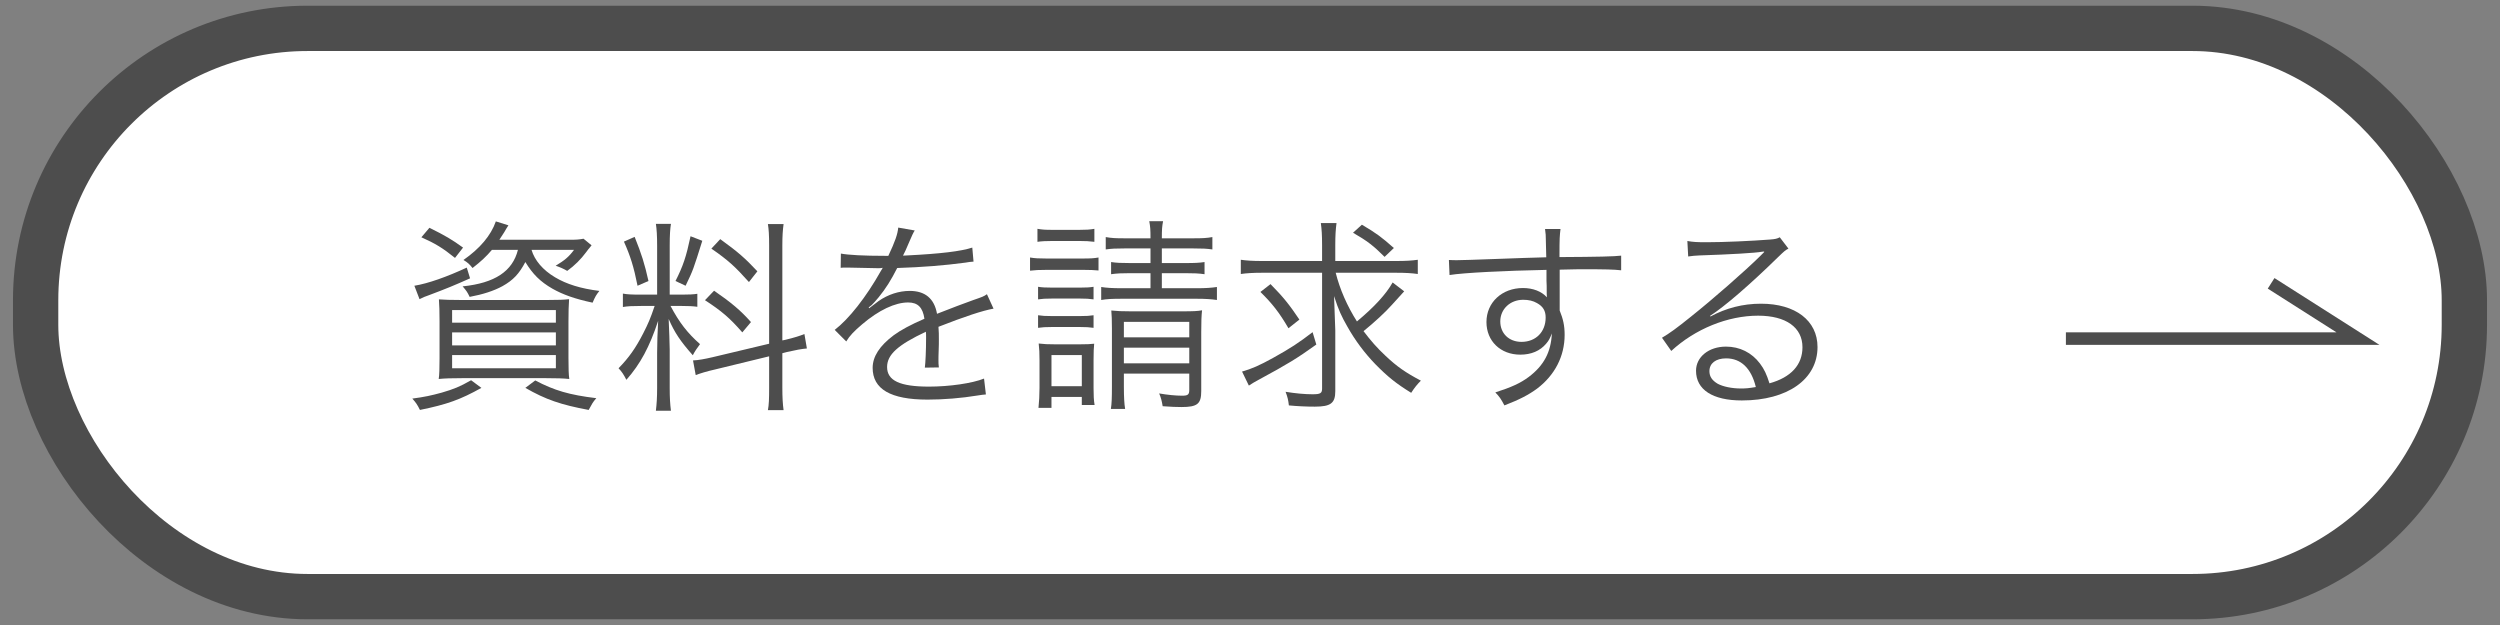 <?xml version="1.0" encoding="UTF-8"?>
<svg xmlns="http://www.w3.org/2000/svg" version="1.1" viewBox="0 0 400 100">
  <rect x="0" y="0" width="400" height="100" fill="#808080" stroke="none"/>
  <defs>
    <style>
      .cls-1 {
        stroke-width: 2px;
      }

      .cls-1, .cls-2 {
        fill: none;
        stroke: #4d4d4d;
        stroke-miterlimit: 10;
      }

      .cls-3 {
        fill: #4d4d4d;
      }

      .cls-4 {
        fill: #fff;
      }

      .cls-2 {
        stroke-width: 7.251px;
      }
    </style>
  </defs>
  <!-- Generator: Adobe Illustrator 28.7.1, SVG Export Plug-In . SVG Version: 1.2.0 Build 142)  -->
  <g>
    <g id="_レイヤー_1" data-name="レイヤー_1">
      <g>
        <g>
          <rect class="cls-4" x="5.702" y="4.539" width="388.596" height="90.922" rx="43.506" ry="43.506"/>
          <rect class="cls-2" x="5.702" y="4.539" width="388.596" height="90.922" rx="43.506" ry="43.506"/>
        </g>
        <polyline class="cls-1" points="330.544 54.174 377.27 54.174 363.378 45.334"/>
        <g>
          <path class="cls-3" d="M77.026,62.059c-3.367,1.881-5.479,2.641-9.836,3.531-.429-.858-.627-1.155-1.221-1.815,1.979-.264,3.036-.495,4.72-.957,1.914-.562,2.838-.924,4.687-1.98l1.65,1.222ZM75.21,44.533c-2.509,1.122-3.796,1.65-6.602,2.706-.594.198-.891.33-1.485.627l-.824-2.146c2.211-.363,5.182-1.419,8.383-2.904l.528,1.717ZM72.801,41.266c-2.014-1.617-3.103-2.277-5.38-3.301l1.287-1.519c2.541,1.255,3.598,1.882,5.38,3.169l-1.287,1.65ZM87.62,47.998c1.815,0,2.509-.033,3.433-.132-.065.99-.099,2.014-.099,3.598v5.775c0,1.684.033,2.772.132,3.399-.892-.099-2.112-.132-3.696-.132h-13.499c-1.617,0-2.772.033-3.696.132.099-.627.132-1.716.132-3.333v-5.908c0-1.518-.033-2.574-.1-3.498.892.065,1.849.099,3.433.099h13.961ZM72.338,51.629h16.602v-2.014h-16.602v2.014ZM72.338,55.26h16.602v-2.08h-16.602v2.08ZM72.338,58.923h16.602v-2.112h-16.602v2.112ZM78.708,39.978c-.891,1.056-1.782,1.881-3.103,2.904-.527-.66-.759-.858-1.452-1.287,2.607-1.815,4.39-3.895,5.182-6.172l2.014.627q-.33.495-.66,1.089c-.033.033-.297.429-.792,1.222h11.255c1.122,0,1.518-.033,2.211-.166l1.287,1.057-.396.495c-.066.065-.1.099-.463.594-.857,1.155-1.848,2.146-3.036,3.004-.627-.363-1.155-.595-1.849-.825,1.42-.858,2.112-1.419,2.938-2.541h-6.799c.495,1.683,1.815,3.234,3.763,4.389,1.815,1.09,4.126,1.816,7.096,2.179-.527.66-.66.892-1.089,1.882-2.806-.595-4.753-1.287-6.436-2.244-1.947-1.123-3.136-2.311-4.324-4.258-.99,1.881-1.947,2.904-3.663,3.861-1.387.759-3.136,1.32-5.248,1.716-.363-.759-.495-.957-1.122-1.683,5.148-.528,7.987-2.41,8.846-5.842h-4.159ZM85.64,60.87c3.069,1.617,5.445,2.311,9.769,2.839-.594.692-.66.857-1.221,1.881-4.423-.825-6.865-1.65-10.133-3.531l1.585-1.188Z"/>
          <path class="cls-3" d="M102.534,48.955c-1.387,0-2.08.033-2.872.165v-2.146c.66.133,1.42.166,2.872.166h2.607v-7.789c0-1.617-.066-2.674-.198-3.532h2.409c-.132.825-.198,1.815-.198,3.499v7.822h1.98c1.122,0,1.782-.033,2.442-.133v2.08c-.693-.1-1.452-.133-2.476-.133h-1.815c1.42,2.674,2.707,4.324,4.72,6.106-.462.594-.891,1.254-1.155,1.782-1.979-2.244-2.904-3.598-3.861-5.809.066,1.32.165,4.257.165,4.885v6.172c0,1.584.066,2.574.198,3.63h-2.409c.132-1.122.198-2.146.198-3.663v-5.611c0-1.518.065-3.366.165-5.115-1.387,4.191-2.839,6.897-5.083,9.439-.462-.892-.727-1.287-1.254-1.849,1.649-1.684,2.739-3.234,3.927-5.545.825-1.617,1.155-2.376,1.849-4.423h-2.211ZM101.543,37.898c1.122,2.806,1.584,4.258,2.211,7.063l-1.749.759c-.594-3.003-1.155-4.785-2.179-7.062l1.717-.76ZM112.369,38.525c-1.452,4.621-1.452,4.654-2.673,7.195l-1.617-.759c1.221-2.409,1.716-3.895,2.409-7.162l1.881.726ZM123.062,39.318c0-1.75-.065-2.641-.197-3.466h2.508c-.132.99-.198,1.882-.198,3.433v15.182l.495-.099c1.485-.363,2.311-.627,3.037-.924l.396,2.31c-.825.066-1.881.265-3.168.562l-.76.198v5.512c0,1.584.066,2.641.198,3.598h-2.508c.165-.892.197-1.75.197-3.631v-4.983l-8.68,2.112c-1.32.297-2.277.594-3.069.891l-.43-2.343c.825-.033,1.914-.231,3.169-.528l9.01-2.146v-15.677ZM114.25,46.514c2.771,1.914,4.191,3.102,5.907,5.016l-1.386,1.65c-2.014-2.311-3.334-3.432-5.975-5.148l1.453-1.518ZM115.24,38.262c2.872,2.079,3.961,3.037,5.941,5.148l-1.354,1.717c-2.211-2.476-3.333-3.498-6.007-5.347l1.419-1.519Z"/>
          <path class="cls-3" d="M142.134,40.935c1.089-2.311,1.485-3.466,1.584-4.521l2.641.462q-.297.429-.858,1.782c-.429,1.056-.857,1.947-1.022,2.244q.396-.033.692-.033c5.281-.264,8.582-.66,10.396-1.254l.198,2.244c-.528.033-.726.066-1.32.165-3.433.462-6.897.726-10.892.858-.99,1.947-1.815,3.268-2.97,4.687-.33.396-.99,1.155-1.123,1.254-.23.165-.396.297-.429.33,0,.033-.033.033-.033.033v.033q.033.065.066.099,1.188-.924,1.519-1.155c1.518-1.056,3.267-1.617,4.983-1.617,2.442,0,3.928,1.222,4.356,3.663,2.409-.957,4.291-1.649,5.743-2.178,1.617-.561,1.716-.594,2.244-.957l1.056,2.311c-1.716.297-4.687,1.287-8.812,2.904.065.857.065,1.188.065,2.014,0,.429,0,1.154-.033,1.814-.032.727-.032,1.188-.032,1.485,0,.462,0,.727.065,1.188l-2.244.033c.099-.727.198-2.74.198-4.753,0-.528,0-.595-.033-.99-4.488,2.112-6.205,3.663-6.205,5.644,0,2.179,2.047,3.136,6.7,3.136,3.268,0,6.931-.528,8.812-1.287l.297,2.541c-.495.033-.66.066-1.32.165-2.607.43-5.479.66-8.021.66-5.907,0-8.779-1.684-8.779-5.082,0-1.816,1.123-3.532,3.367-5.215,1.122-.826,2.706-1.684,4.917-2.641-.264-1.815-1.056-2.607-2.606-2.607-2.08,0-4.688,1.221-7.36,3.498-1.287,1.09-2.014,1.849-2.542,2.74l-1.848-1.849c2.277-1.749,5.017-5.215,7.393-9.439q.1-.165.298-.495c-.133.033-.463.066-.628.066-.527,0-3.63-.066-4.852-.1h-.528c-.297,0-.362,0-.726.033l.033-2.277c1.188.23,3.696.363,7.062.363h.528Z"/>
          <path class="cls-3" d="M164.804,41.199c.759.132,1.386.165,2.64.165h5.677c1.387,0,1.915-.033,2.641-.165v2.079c-.759-.065-1.287-.099-2.409-.099h-5.908c-1.188,0-1.848.033-2.64.132v-2.112ZM165.992,36.611c.76.133,1.255.165,2.377.165h4.356c1.089,0,1.617-.032,2.376-.165v2.08c-.792-.1-1.419-.133-2.376-.133h-4.356c-.957,0-1.684.033-2.377.133v-2.08ZM166.091,45.886c.627.099,1.155.132,2.244.132h4.455c1.057,0,1.552-.033,2.179-.132v2.014c-.726-.099-1.188-.132-2.179-.132h-4.455c-1.089,0-1.552.033-2.244.132v-2.014ZM166.091,50.44c.66.099,1.155.132,2.244.132h4.423c1.122,0,1.518-.033,2.211-.132v2.014c-.726-.099-1.155-.132-2.211-.132h-4.456c-1.023,0-1.519.033-2.211.132v-2.014ZM166.157,65.26c.1-.99.165-2.047.165-3.201v-4.39c0-1.188-.033-1.882-.132-2.706.825.099,1.452.131,2.706.131h3.763c1.222,0,1.849-.032,2.409-.099-.065.66-.099,1.32-.099,2.607v4.521c0,1.122.033,1.915.165,2.674h-2.046v-1.287h-4.853v1.749h-2.079ZM168.236,61.794h4.853v-4.983h-4.853v4.983ZM179.986,39.747c-1.452,0-2.178.033-3.069.165v-1.98c.957.165,1.552.198,3.069.198h4.093c0-1.386-.033-1.849-.198-2.739h2.212c-.165.857-.198,1.32-.198,2.739h4.95c1.585,0,2.179-.033,3.136-.198v1.98c-.858-.132-1.65-.165-3.136-.165h-4.95v2.343h3.763c1.485,0,2.244-.032,3.069-.164v1.947c-.925-.133-1.717-.165-3.069-.165h-3.763v2.409h5.545c1.485,0,2.376-.066,3.268-.198v2.079c-.925-.132-1.815-.197-3.268-.197h-11.882c-1.552,0-2.409.032-3.366.197v-2.079c.824.132,1.749.198,3.366.198h4.521v-2.409h-3.301c-1.287,0-2.046.032-3.003.165v-1.947c.825.132,1.617.164,3.036.164h3.268v-2.343h-4.093ZM179.821,61.893c0,1.716.066,2.706.198,3.531h-2.277c.132-.858.165-1.782.165-3.531v-9.341c0-1.518-.033-1.98-.099-2.871.924.099,1.716.132,3.069.132h8.416c1.584,0,2.376-.033,3.036-.165-.099.858-.132,1.849-.132,3.531v9.406c0,2.047-.627,2.542-3.168,2.542-.793,0-1.684-.033-3.004-.132-.132-.825-.264-1.354-.562-2.047,1.32.231,2.674.363,3.664.363.924,0,1.155-.165,1.155-.924v-2.607h-10.463v2.112ZM190.284,53.973v-2.476h-10.463v2.476h10.463ZM190.284,58.131v-2.509h-10.463v2.509h10.463Z"/>
          <path class="cls-3" d="M201.864,43.642c-1.387,0-2.41.066-3.334.198v-2.277c.924.132,1.882.197,3.399.197h9.604v-2.541c0-1.584-.065-2.574-.198-3.531h2.509c-.132,1.023-.198,1.947-.198,3.531v2.541h9.803c1.485,0,2.476-.065,3.399-.197v2.277c-.892-.132-1.914-.198-3.399-.198h-9.736c.66,2.641,1.848,5.347,3.399,7.789,2.806-2.343,4.653-4.356,5.71-6.237l1.848,1.419q-.23.264-1.947,2.146c-1.089,1.221-2.772,2.771-4.555,4.225,1.122,1.484,2.179,2.706,3.499,3.928,1.848,1.748,3.234,2.706,5.677,3.993-.595.594-1.023,1.122-1.552,1.947-2.409-1.485-3.762-2.574-5.742-4.588-1.717-1.782-3.234-3.796-4.489-6.04-.924-1.617-1.386-2.607-2.112-4.852.033.924.165,4.488.198,5.479v9.736c0,1.915-.726,2.476-3.268,2.476-1.32,0-2.806-.065-4.158-.198-.1-.857-.198-1.32-.528-2.178,1.617.264,3.103.396,4.323.396,1.255,0,1.519-.166,1.519-.925v-18.516h-9.67ZM210.61,55.127c-3.136,2.244-4.489,3.07-9.176,5.611-.692.363-1.056.594-1.617.957l-1.089-2.244c1.519-.43,2.806-.99,4.95-2.179,2.74-1.519,4.159-2.442,6.337-4.126l.595,1.98ZM203.283,45.457c2.046,2.079,3.003,3.268,4.62,5.677l-1.749,1.386c-1.485-2.541-2.607-3.96-4.488-5.809l1.617-1.254ZM217.904,35.951c2.343,1.387,3.136,1.98,5.115,3.73l-1.484,1.419c-1.815-1.815-2.772-2.542-5.05-3.862l1.419-1.287Z"/>
          <path class="cls-3" d="M247.339,38.559c0-.857-.033-1.221-.132-1.914h2.475c-.132,1.057-.165,1.551-.165,4.126v.362c6.238-.032,8.779-.099,9.869-.23v2.344c-1.222-.133-2.377-.166-6.305-.166-.494,0-.857,0-3.531.066v6.535c.562,1.386.792,2.442.792,3.895,0,3.433-1.584,6.469-4.422,8.614-1.354.99-2.806,1.749-5.215,2.673-.562-1.056-.76-1.353-1.452-2.079,2.574-.825,4.026-1.485,5.347-2.476,2.409-1.814,3.564-3.96,3.696-6.964-.297.792-.495,1.155-.892,1.618-.989,1.188-2.409,1.781-4.158,1.781-3.168,0-5.413-2.178-5.413-5.215,0-3.135,2.476-5.445,5.842-5.445,1.585,0,2.971.528,3.829,1.485-.033-.462-.033-.595-.033-1.815,0-.132-.033-.462-.033-.858v-1.716c-6.634.132-13.301.462-15.512.825l-.1-2.409c.595.033.825.033,1.32.033q.957,0,6.271-.198c3.168-.132,5.742-.198,7.986-.265l-.065-2.607ZM245.92,48.493c-.628-.362-1.32-.528-2.212-.528-2.079,0-3.663,1.485-3.663,3.466,0,1.914,1.386,3.268,3.399,3.268,2.277,0,3.861-1.584,3.861-3.895,0-1.089-.429-1.782-1.386-2.311Z"/>
          <path class="cls-3" d="M269.976,38.559c.924.165,1.518.198,3.103.198,2.739,0,7.129-.198,10.099-.429.858-.066,1.155-.133,1.585-.363l1.386,1.815c-.462.231-.627.362-1.684,1.386-4.555,4.456-8.548,7.889-10.858,9.373l.066.1c2.508-1.354,5.182-2.047,8.086-2.047,5.512,0,9.043,2.707,9.043,6.932,0,5.148-4.785,8.548-12.112,8.548-4.653,0-7.327-1.716-7.327-4.753,0-2.211,2.046-3.861,4.786-3.861,2.211,0,4.125.957,5.445,2.707.693.924,1.057,1.716,1.519,3.168,3.465-.957,5.28-2.971,5.28-5.775,0-3.169-2.64-5.05-7.096-5.05-4.852,0-10.066,2.112-13.896,5.644l-1.484-2.112c1.188-.693,2.376-1.552,4.62-3.366,3.531-2.806,8.746-7.394,11.023-9.638l.462-.462s.066-.066.133-.132l.132-.132-.066-.066q-.099,0-.297.033c-1.056.197-5.017.429-10.033.594-.727.033-1.057.066-1.782.165l-.132-2.476ZM276.18,57.339c-1.649,0-2.673.792-2.673,2.046,0,.858.429,1.485,1.32,2.014.857.462,2.277.759,3.696.759.825,0,1.221-.033,2.409-.231-.726-3.003-2.376-4.587-4.753-4.587Z"/>
        </g>
      </g>
    </g>
  </g>
</svg>